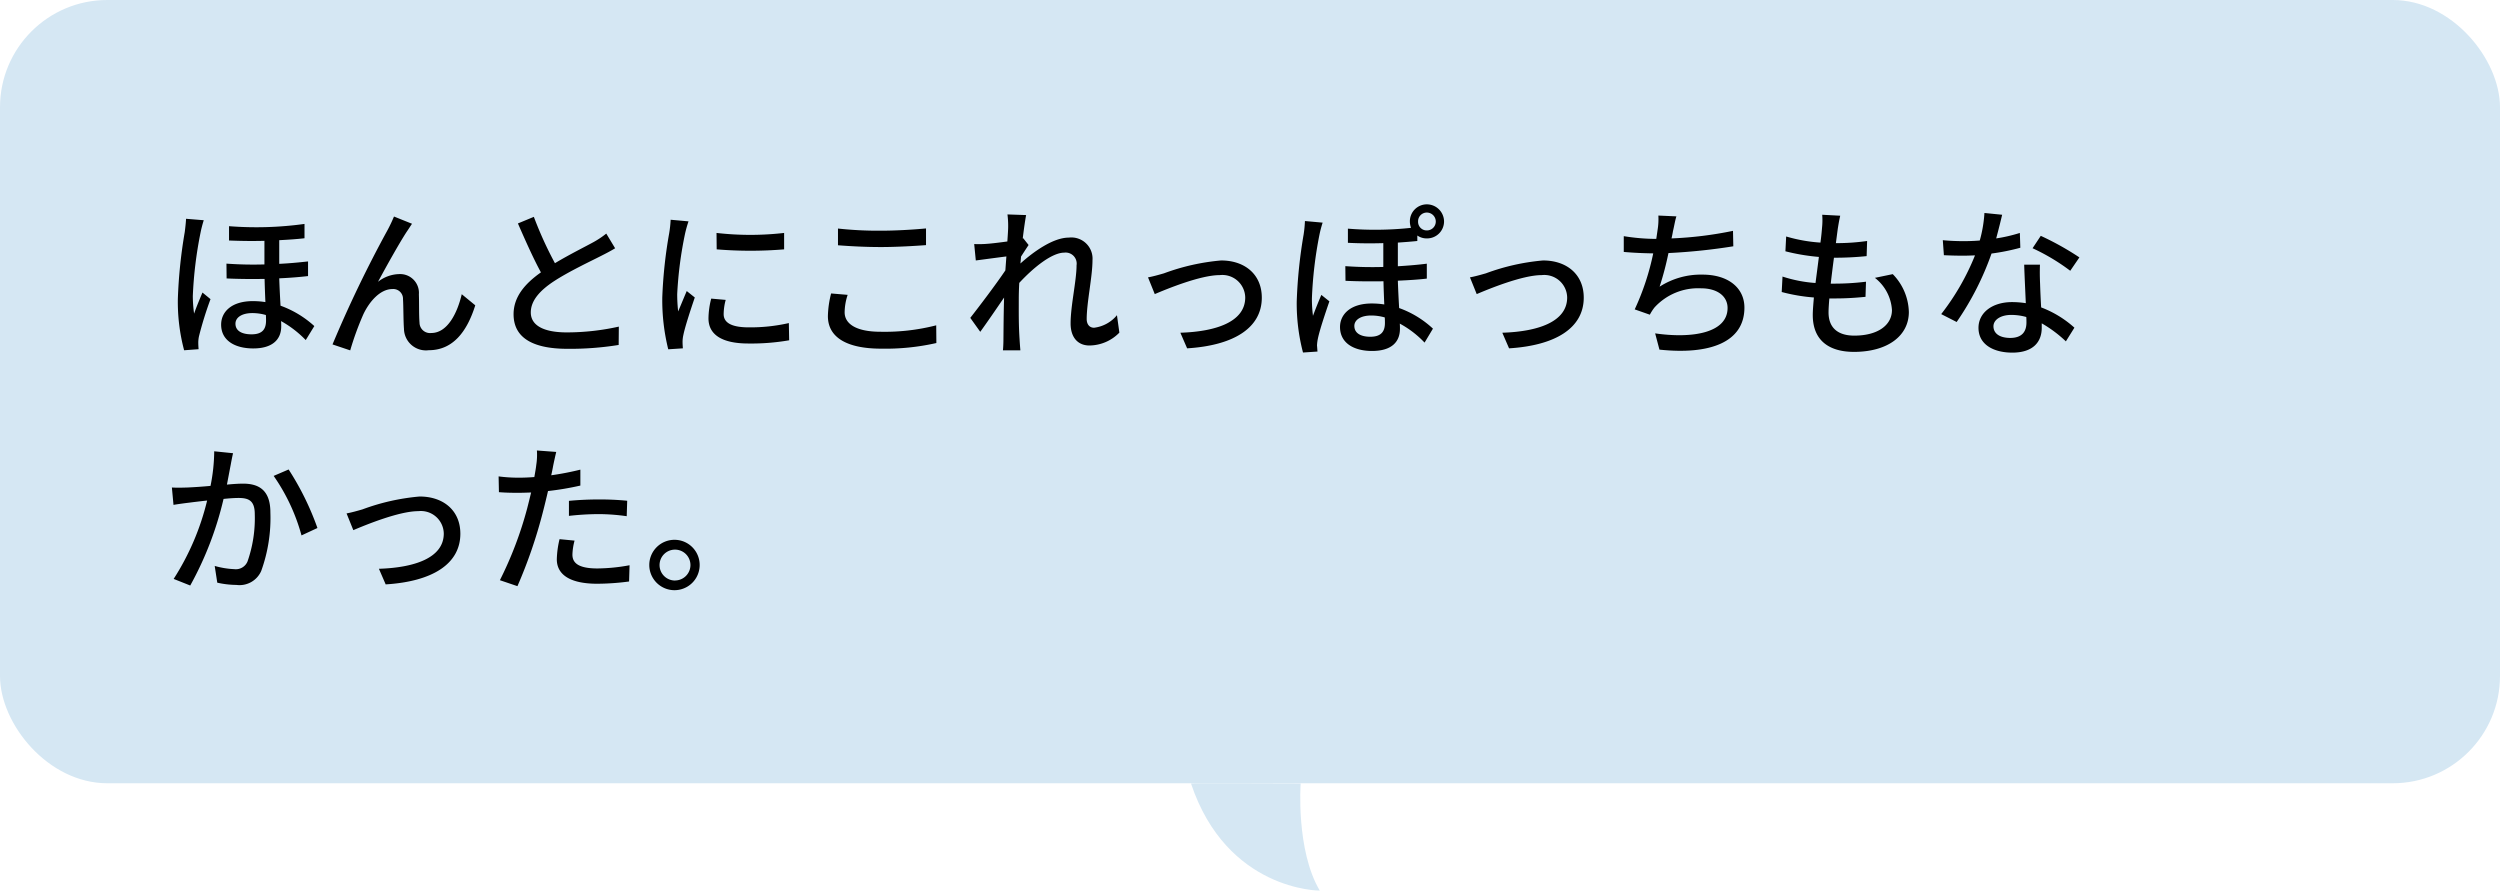 <svg xmlns="http://www.w3.org/2000/svg" width="233" height="83" viewBox="0 0 233 83"><g data-name="グループ 14" transform="translate(-795 -965)"><path d="M916.221 1038.018s-.456 6.2 1.778 9.98c-.03.021-8.668.006-12-9.98-.005-.042 10.222 0 10.222 0z" fill="#d5e7f3"/><rect width="233" height="73" rx="10" transform="translate(795 965)" fill="#d5e7f3"/><path data-name="パス 7" d="M816.945 995.17c0-.585.6-.99 1.575-.99a4.568 4.568 0 011.26.18c.015.2.015.375.015.51 0 .765-.3 1.29-1.35 1.29-.915 0-1.5-.33-1.5-.99zm-.6-9.09v1.335c1.11.045 2.235.06 3.3.03v2.2a35.223 35.223 0 01-3.54-.075l.015 1.38c1.185.06 2.385.06 3.54.045.015.7.045 1.47.075 2.16a7.4 7.4 0 00-1.17-.09c-2.01 0-2.955 1.02-2.955 2.19 0 1.5 1.305 2.22 3 2.22 1.74 0 2.6-.8 2.6-2.055 0-.15 0-.315-.015-.495a9.9 9.9 0 012.3 1.77l.8-1.305a9.408 9.408 0 00-3.15-1.9c-.045-.78-.09-1.65-.12-2.55 1.005-.045 1.92-.12 2.685-.21v-1.365c-.81.09-1.725.18-2.685.225v-2.205c.885-.045 1.68-.1 2.355-.18v-1.335a32.632 32.632 0 01-7.035.21zm-2.355-.555l-1.65-.135c-.015.375-.075.87-.12 1.23a45.862 45.862 0 00-.645 6.255 17.556 17.556 0 00.585 4.77l1.35-.1a7.698 7.698 0 01-.03-.555 2.853 2.853 0 01.075-.69 33.576 33.576 0 011.065-3.42l-.75-.615c-.24.57-.57 1.35-.78 1.965a12.168 12.168 0 01-.12-1.635 37.472 37.472 0 01.72-5.91 10.906 10.906 0 01.3-1.16zm19.41.33l-1.68-.675a13.9 13.9 0 01-.63 1.32 112.849 112.849 0 00-5.1 10.6l1.65.555a27.522 27.522 0 011.23-3.375c.57-1.2 1.575-2.34 2.7-2.34a.91.91 0 01.99.945c.045.735.03 1.92.09 2.775a2.048 2.048 0 002.31 1.98c2.235 0 3.555-1.7 4.335-4.185l-1.26-1.035c-.4 1.725-1.32 3.615-2.835 3.615a.979.979 0 01-1.1-.96c-.06-.69-.03-1.86-.06-2.64a1.752 1.752 0 00-1.815-1.89 3.3 3.3 0 00-1.995.72c.75-1.395 1.995-3.63 2.685-4.68.185-.265.35-.535.485-.73zm11.355-.645l-1.485.615c.7 1.605 1.455 3.3 2.145 4.56-1.53 1.08-2.55 2.31-2.55 3.9 0 2.4 2.13 3.225 5.025 3.225a28.637 28.637 0 004.77-.36l.015-1.71a22.347 22.347 0 01-4.845.54c-2.235 0-3.36-.69-3.36-1.86 0-1.1.84-2.04 2.16-2.91 1.425-.93 3.42-1.86 4.41-2.37.48-.24.9-.465 1.29-.7l-.825-1.37a8.317 8.317 0 01-1.2.8c-.78.43-2.265 1.165-3.585 1.96a35.046 35.046 0 01-1.965-4.32zm17.025 1.5l.015 1.53a38.229 38.229 0 006.285 0v-1.53a27.642 27.642 0 01-6.3 0zm.855 6.24l-1.35-.12a7.6 7.6 0 00-.255 1.845c0 1.455 1.17 2.34 3.72 2.34a20.58 20.58 0 003.8-.3l-.03-1.605a16.108 16.108 0 01-3.735.4c-1.815 0-2.34-.555-2.34-1.23a5.211 5.211 0 01.19-1.33zm-3.465-7.32l-1.665-.15a10.9 10.9 0 01-.135 1.245 43.287 43.287 0 00-.645 5.985 19.061 19.061 0 00.555 4.845l1.365-.09a7.698 7.698 0 01-.03-.555 2.932 2.932 0 01.075-.69c.15-.75.675-2.355 1.065-3.495l-.75-.6c-.24.555-.54 1.29-.8 1.9a14.8 14.8 0 01-.09-1.605 35.973 35.973 0 01.735-5.655 10.758 10.758 0 01.32-1.135zm13.93.67v1.56c1.2.09 2.505.165 4.035.165 1.4 0 3.135-.1 4.17-.18v-1.555c-1.11.105-2.73.21-4.185.21a34.44 34.44 0 01-4.02-.2zm.9 6.18l-1.54-.13a9.188 9.188 0 00-.3 2.115c0 1.965 1.74 3.03 4.965 3.03a21.484 21.484 0 005.145-.525l-.015-1.65a19.241 19.241 0 01-5.19.6c-2.295 0-3.345-.75-3.345-1.815a5.347 5.347 0 01.28-1.62zm14.96-6.28c0 .165-.03.66-.075 1.305-.72.1-1.5.195-1.965.225a9.54 9.54 0 01-1.125.015l.15 1.53c.9-.12 2.145-.285 2.85-.375l-.095 1.3c-.81 1.215-2.445 3.375-3.27 4.425l.93 1.3c.63-.87 1.515-2.16 2.22-3.195-.045 1.665-.045 2.52-.06 3.93 0 .24-.015.675-.045.99h1.625c-.03-.315-.06-.75-.075-1.02-.09-1.365-.075-2.43-.075-3.735 0-.465.015-.99.045-1.53 1.305-1.41 3.03-2.82 4.2-2.82a1.03 1.03 0 011.14 1.185c0 1.41-.555 3.765-.555 5.415 0 1.335.705 2.055 1.755 2.055a3.941 3.941 0 002.79-1.2l-.225-1.625a3.266 3.266 0 01-2.13 1.17c-.465 0-.69-.36-.69-.81 0-1.545.54-3.96.54-5.475a1.974 1.974 0 00-2.205-2.115c-1.485 0-3.33 1.35-4.515 2.415.03-.225.045-.435.06-.645.24-.375.525-.81.705-1.08l-.5-.63-.045.015c.12-.99.24-1.785.315-2.175l-1.74-.06a8.344 8.344 0 01.065 1.215zm13.035 4.65l.63 1.56c1.095-.465 4.245-1.77 6.06-1.77a2.135 2.135 0 012.37 2.085c0 2.265-2.715 3.18-6.045 3.285l.63 1.455c4.35-.27 6.96-1.905 6.96-4.725 0-2.145-1.56-3.465-3.795-3.465a20.328 20.328 0 00-5.325 1.2c-.465.135-1.05.3-1.485.375zm19.23 4.53c0-.57.6-.975 1.575-.975a4.567 4.567 0 011.26.18c.015.195.015.375.015.51 0 .75-.3 1.29-1.365 1.29-.9 0-1.485-.345-1.485-1.005zm-2.955-9.63l-1.65-.15a11.288 11.288 0 01-.12 1.245 45.6 45.6 0 00-.645 6.255 18.047 18.047 0 00.585 4.755l1.35-.09c-.015-.18-.03-.42-.045-.57a3.993 3.993 0 01.09-.675c.165-.78.675-2.31 1.065-3.435l-.75-.6c-.24.555-.555 1.335-.78 1.95a11.969 11.969 0 01-.1-1.635 37.774 37.774 0 01.7-5.91 10.654 10.654 0 01.3-1.14zm8.895-.1a.814.814 0 01.81-.84.839.839 0 01.84.84.826.826 0 01-.84.825.8.8 0 01-.81-.83zm-.765 0a1.841 1.841 0 00.105.585 31.167 31.167 0 01-5.88.075v1.32c1.185.06 2.28.06 3.3.03v2.22a35.223 35.223 0 01-3.54-.075l.015 1.365c1.185.06 2.385.06 3.54.045.015.7.045 1.47.075 2.16a7.4 7.4 0 00-1.17-.09c-2.01 0-2.955 1.035-2.955 2.19 0 1.5 1.29 2.235 2.985 2.235 1.77 0 2.6-.8 2.6-2.07 0-.15 0-.315-.015-.48a9.211 9.211 0 012.31 1.77l.78-1.3a9.107 9.107 0 00-3.15-1.92c-.045-.78-.09-1.65-.12-2.55 1.005-.045 1.92-.1 2.7-.195v-1.39c-.81.105-1.725.18-2.7.24v-2.205c.66-.045 1.26-.09 1.815-.15v-.51a1.507 1.507 0 00.885.27 1.581 1.581 0 001.605-1.575 1.607 1.607 0 00-1.605-1.6 1.581 1.581 0 00-1.58 1.6zm5.6 5.2l.63 1.56c1.095-.465 4.245-1.77 6.06-1.77a2.135 2.135 0 012.37 2.085c0 2.265-2.715 3.18-6.045 3.285l.63 1.455c4.35-.27 6.96-1.905 6.96-4.725 0-2.145-1.56-3.465-3.795-3.465a20.328 20.328 0 00-5.325 1.2c-.47.135-1.055.3-1.49.375zm19.24-5.685l-1.68-.075a6.15 6.15 0 01-.075 1.35c-.03.225-.075.51-.12.825h-.075a18.994 18.994 0 01-2.955-.255v1.47c.825.075 1.755.12 2.745.135a23.689 23.689 0 01-1.725 5.22l1.41.495a4.342 4.342 0 01.435-.675 5.508 5.508 0 014.32-1.785c1.635 0 2.49.81 2.49 1.83 0 2.355-3.345 2.865-6.75 2.37l.4 1.515c4.7.5 7.92-.69 7.92-3.915 0-1.83-1.5-3.075-3.9-3.075a7.085 7.085 0 00-4.005 1.125 29.125 29.125 0 00.825-3.135 55.078 55.078 0 006.045-.63l-.03-1.44a34.948 34.948 0 01-5.73.705q.09-.383.135-.675c.11-.435.18-.93.32-1.38zm15.27-.06l-1.68-.09a6.352 6.352 0 01-.015 1.185c-.03.39-.075.87-.15 1.41a14.6 14.6 0 01-3.195-.57l-.07 1.38a19.047 19.047 0 003.12.525c-.1.8-.21 1.635-.315 2.43a12.686 12.686 0 01-3.075-.6l-.075 1.44a16.4 16.4 0 003 .51c-.06.675-.105 1.245-.105 1.635 0 2.49 1.665 3.435 3.84 3.435 3.1 0 5.115-1.47 5.115-3.72a5.23 5.23 0 00-1.5-3.525l-1.665.345a4.114 4.114 0 011.59 3c0 1.41-1.32 2.385-3.51 2.385-1.605 0-2.4-.8-2.4-2.16 0-.315.03-.78.075-1.305h.57c.975 0 1.89-.06 2.8-.15l.045-1.41a23.955 23.955 0 01-3.075.18h-.21c.09-.78.195-1.635.3-2.415h.03a28.849 28.849 0 003.015-.15l.045-1.41a20.04 20.04 0 01-2.91.2c.075-.57.135-1.035.18-1.365.06-.365.115-.725.225-1.195zm15.09-.09l-1.65-.165a12.242 12.242 0 01-.435 2.565c-.525.045-1.05.06-1.545.06-.6 0-1.32-.03-1.9-.09l.1 1.4c.6.03 1.23.045 1.8.045.36 0 .72-.015 1.1-.03a22.526 22.526 0 01-3.15 5.475l1.44.735a26.838 26.838 0 003.25-6.38 20.135 20.135 0 002.685-.54l-.045-1.38a14.342 14.342 0 01-2.205.51c.225-.84.435-1.68.555-2.205zm-.81 10.4c0-.615.675-1.065 1.665-1.065a5.222 5.222 0 011.395.195c.015.195.015.375.015.51 0 .81-.375 1.44-1.515 1.44-1.02-.005-1.56-.44-1.56-1.085zm4.335-5.745h-1.47c.03.99.1 2.4.15 3.585a8.6 8.6 0 00-1.275-.1c-1.86 0-3.135.99-3.135 2.4 0 1.56 1.41 2.31 3.15 2.31 1.98 0 2.745-1.035 2.745-2.31v-.42a11.706 11.706 0 012.25 1.68l.795-1.275a9.774 9.774 0 00-3.1-1.89 86.425 86.425 0 01-.1-2.22c-.025-.61-.035-1.13-.01-1.765zm2.82.57l.855-1.25a26.553 26.553 0 00-3.6-2.01l-.765 1.155a19.073 19.073 0 013.51 2.1zm-171.225 17l-1.755-.18a16.766 16.766 0 01-.345 3.225 44.95 44.95 0 01-2.145.15c-.51.015-.945.03-1.455 0l.15 1.62c.42-.075 1.11-.165 1.485-.21.345-.045.96-.12 1.65-.195a23.8 23.8 0 01-3.12 7.305l1.545.615a31.32 31.32 0 003.105-8.07c.57-.06 1.065-.09 1.38-.09.945 0 1.53.225 1.53 1.515a12.192 12.192 0 01-.675 4.4 1.175 1.175 0 01-1.23.72 7.812 7.812 0 01-1.83-.3l.24 1.56a8.435 8.435 0 001.785.21 2.207 2.207 0 002.31-1.3 14.524 14.524 0 00.855-5.455c0-2.1-1.095-2.685-2.55-2.685-.345 0-.885.03-1.5.09.135-.7.27-1.425.36-1.89.06-.33.135-.72.21-1.035zm5.18 1.515l-1.395.6a17.9 17.9 0 012.595 5.545l1.485-.69a25.979 25.979 0 00-2.685-5.455zm5.4 4.095l.63 1.56c1.1-.465 4.245-1.77 6.06-1.77a2.135 2.135 0 012.37 2.085c0 2.265-2.715 3.18-6.045 3.285l.63 1.455c4.35-.27 6.96-1.9 6.96-4.725 0-2.145-1.56-3.465-3.8-3.465a20.328 20.328 0 00-5.325 1.2c-.465.135-1.05.3-1.48.375zm21.25 2.535l-1.4-.135a8.815 8.815 0 00-.255 1.875c0 1.485 1.32 2.28 3.765 2.28a23.161 23.161 0 002.97-.21l.045-1.515a16.95 16.95 0 01-3 .3c-1.92 0-2.325-.615-2.325-1.29a5.507 5.507 0 01.2-1.305zm-1.71-8.265l-1.8-.135a6.136 6.136 0 01-.06 1.35c-.03.285-.1.675-.18 1.125a17.64 17.64 0 01-1.5.06 14.135 14.135 0 01-1.83-.12l.03 1.47c.54.045 1.1.06 1.785.06.375 0 .78-.015 1.215-.03-.12.5-.24.99-.36 1.455a34.694 34.694 0 01-2.55 6.72l1.635.555a45.312 45.312 0 002.37-6.9c.165-.63.33-1.32.48-1.965a26.877 26.877 0 003.015-.51v-1.485a26.32 26.32 0 01-2.715.525c.075-.33.135-.63.18-.885.06-.3.195-.915.285-1.29zm1.185 4.56v1.4a25.244 25.244 0 012.835-.165 18.956 18.956 0 012.55.195l.045-1.44a25.424 25.424 0 00-2.625-.12c-.96-.005-1.995.05-2.805.13zm9.885 3.63a2.348 2.348 0 100 4.695 2.348 2.348 0 000-4.695zm0 3.795a1.44 1.44 0 111.44-1.44 1.44 1.44 0 01-1.44 1.435z"/></g></svg>